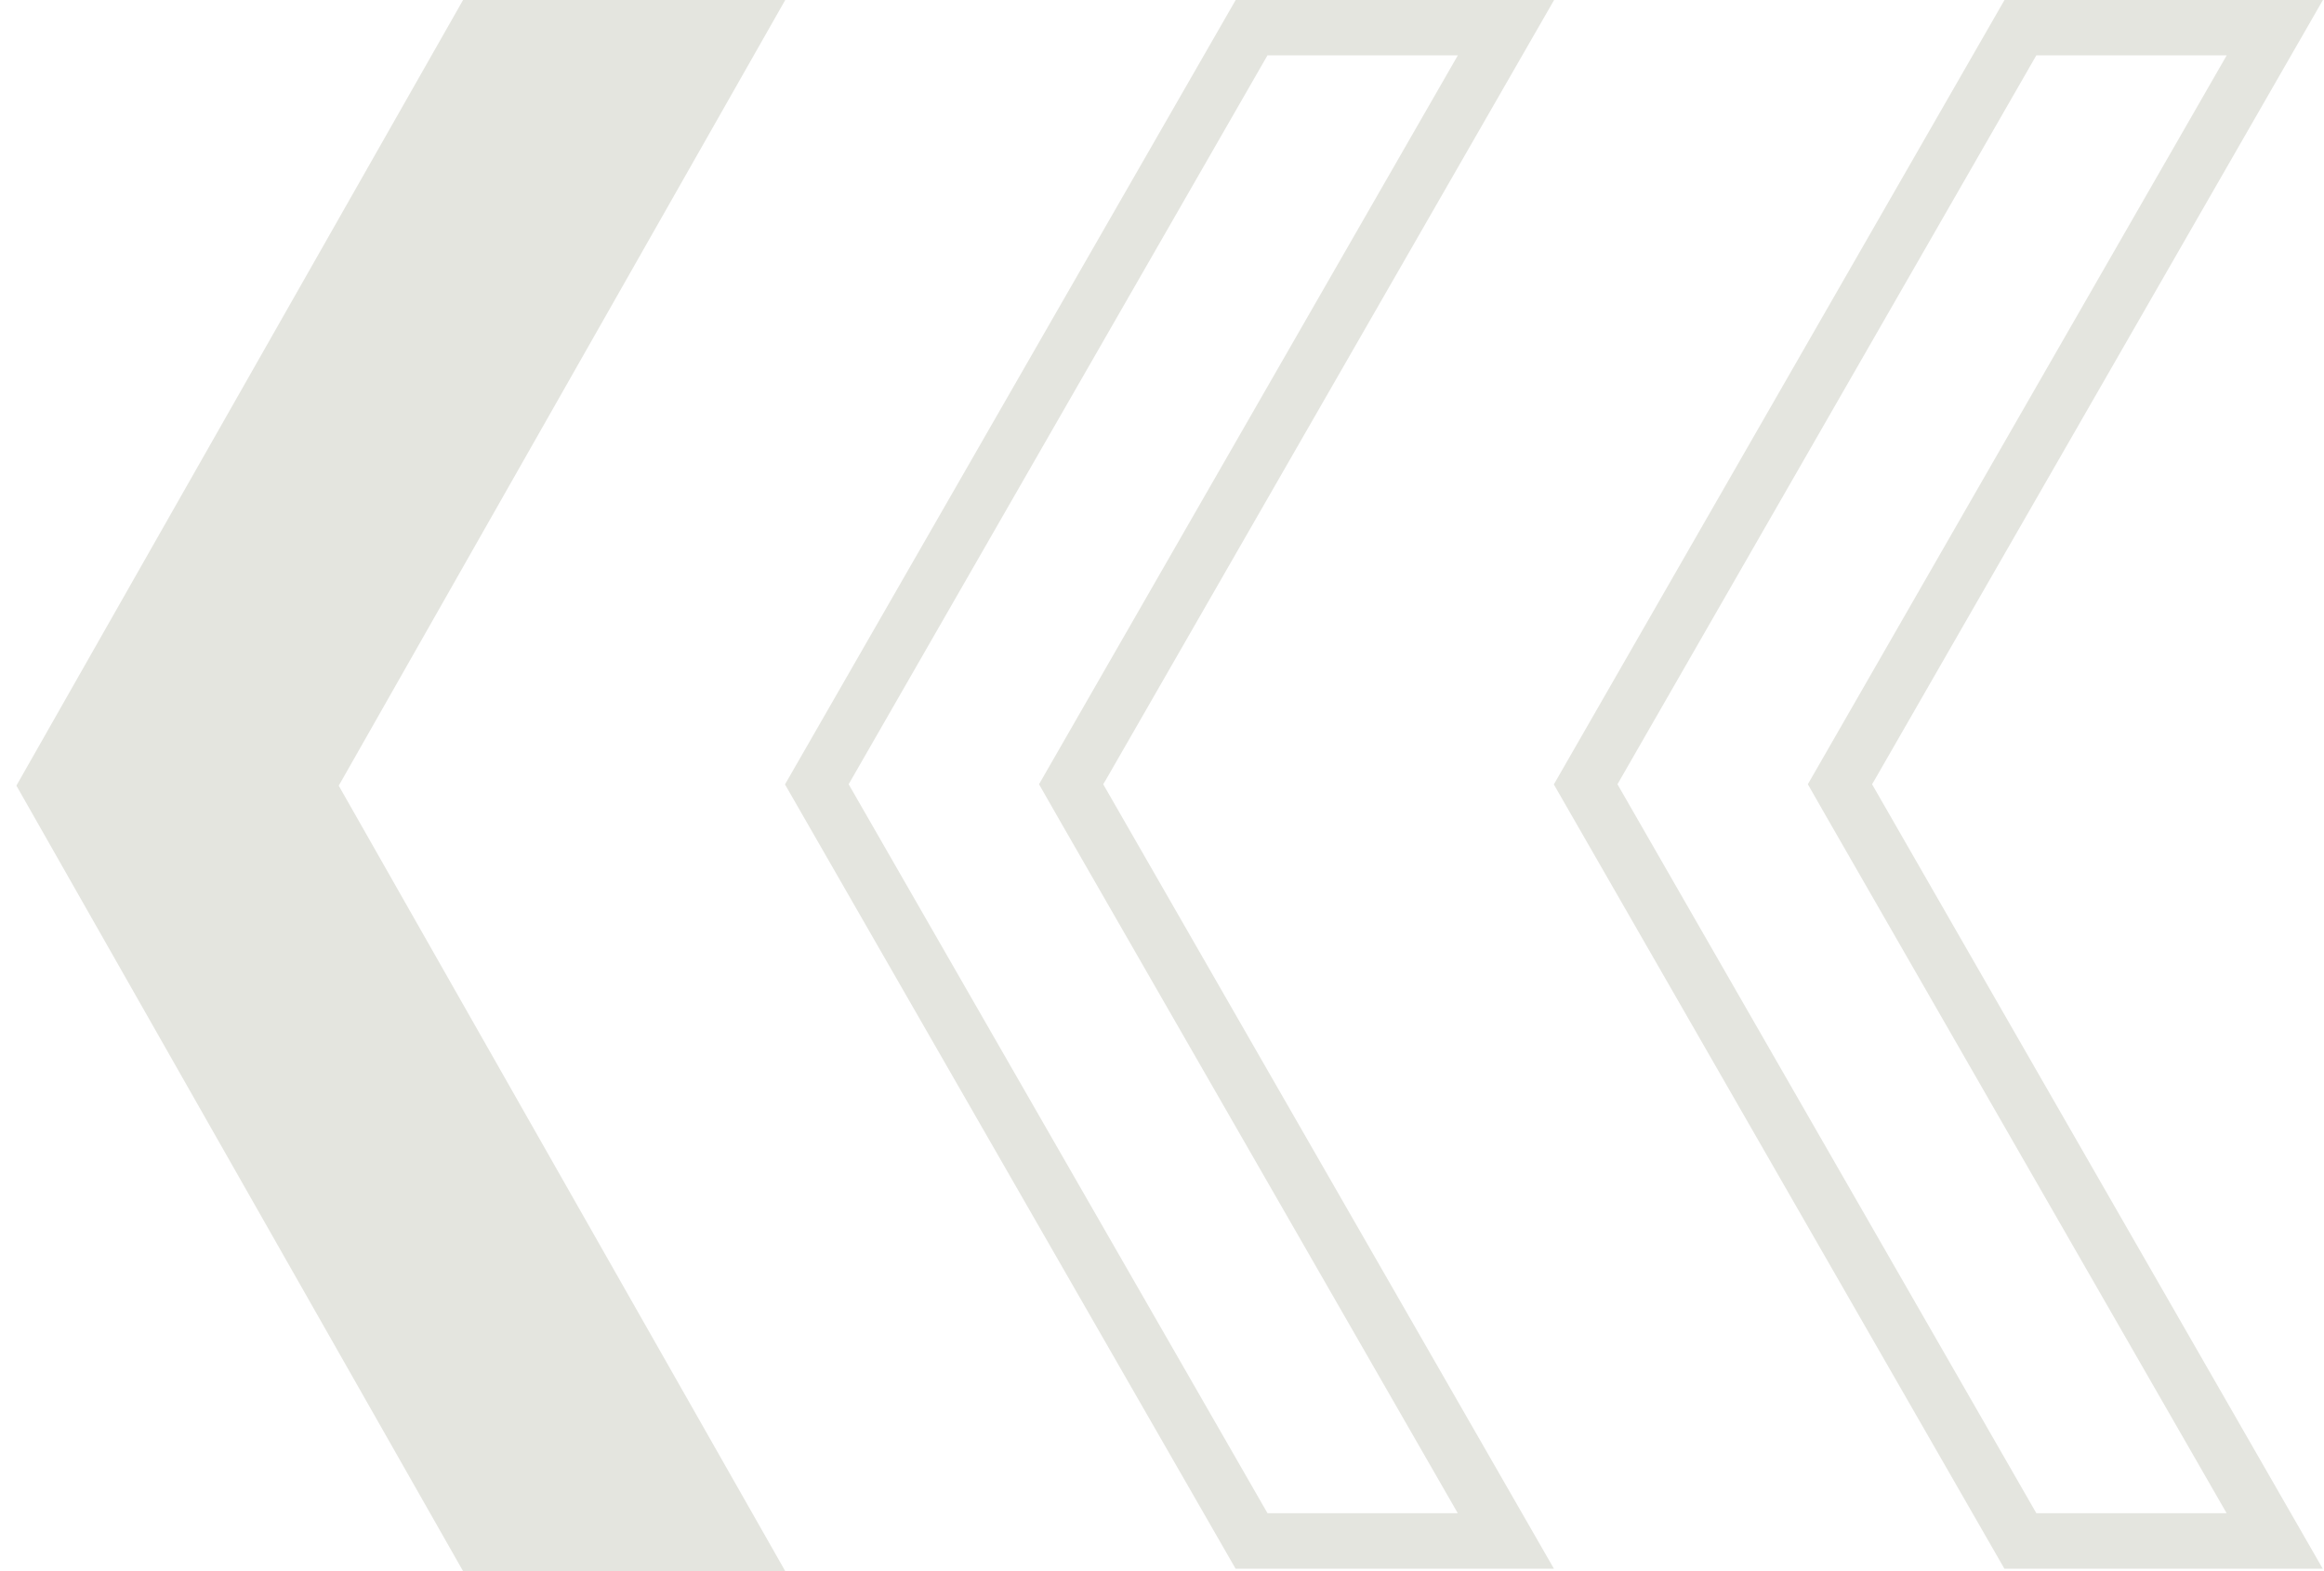 <svg width="71" height="48" viewBox="0 0 71 48" fill="none" xmlns="http://www.w3.org/2000/svg">
<g clip-path="url(#clip0_371_6)">
<path d="M61.234 47.925H70.961L57.193 23.96L57.277 23.818L70.967 0H61.239L47.471 23.965L61.239 47.931L61.234 47.925ZM68.028 46.23H62.212L49.415 23.96L62.212 1.69H68.028L55.231 23.96L55.796 24.949L68.028 46.235V46.23Z" fill="#E4E5DF"/>
<path d="M37.746 47.925H47.473L33.704 23.96L33.789 23.818L47.479 0H37.751L23.982 23.965L37.751 47.931L37.746 47.925ZM44.539 46.23H38.723L25.927 23.96L38.723 1.69H44.539L31.743 23.96L32.308 24.949L44.539 46.235V46.23Z" fill="#E4E5DF"/>
<path d="M10.348 24.002L23.99 48H14.147L0.501 24.002L14.147 0H23.99L10.398 23.917L10.348 24.002Z" fill="#E4E5DF"/>
</g>
<defs>
<clipPath id="clip0_371_6">
<rect width="71" height="48" fill="white"/>
</clipPath>
</defs>
</svg>
